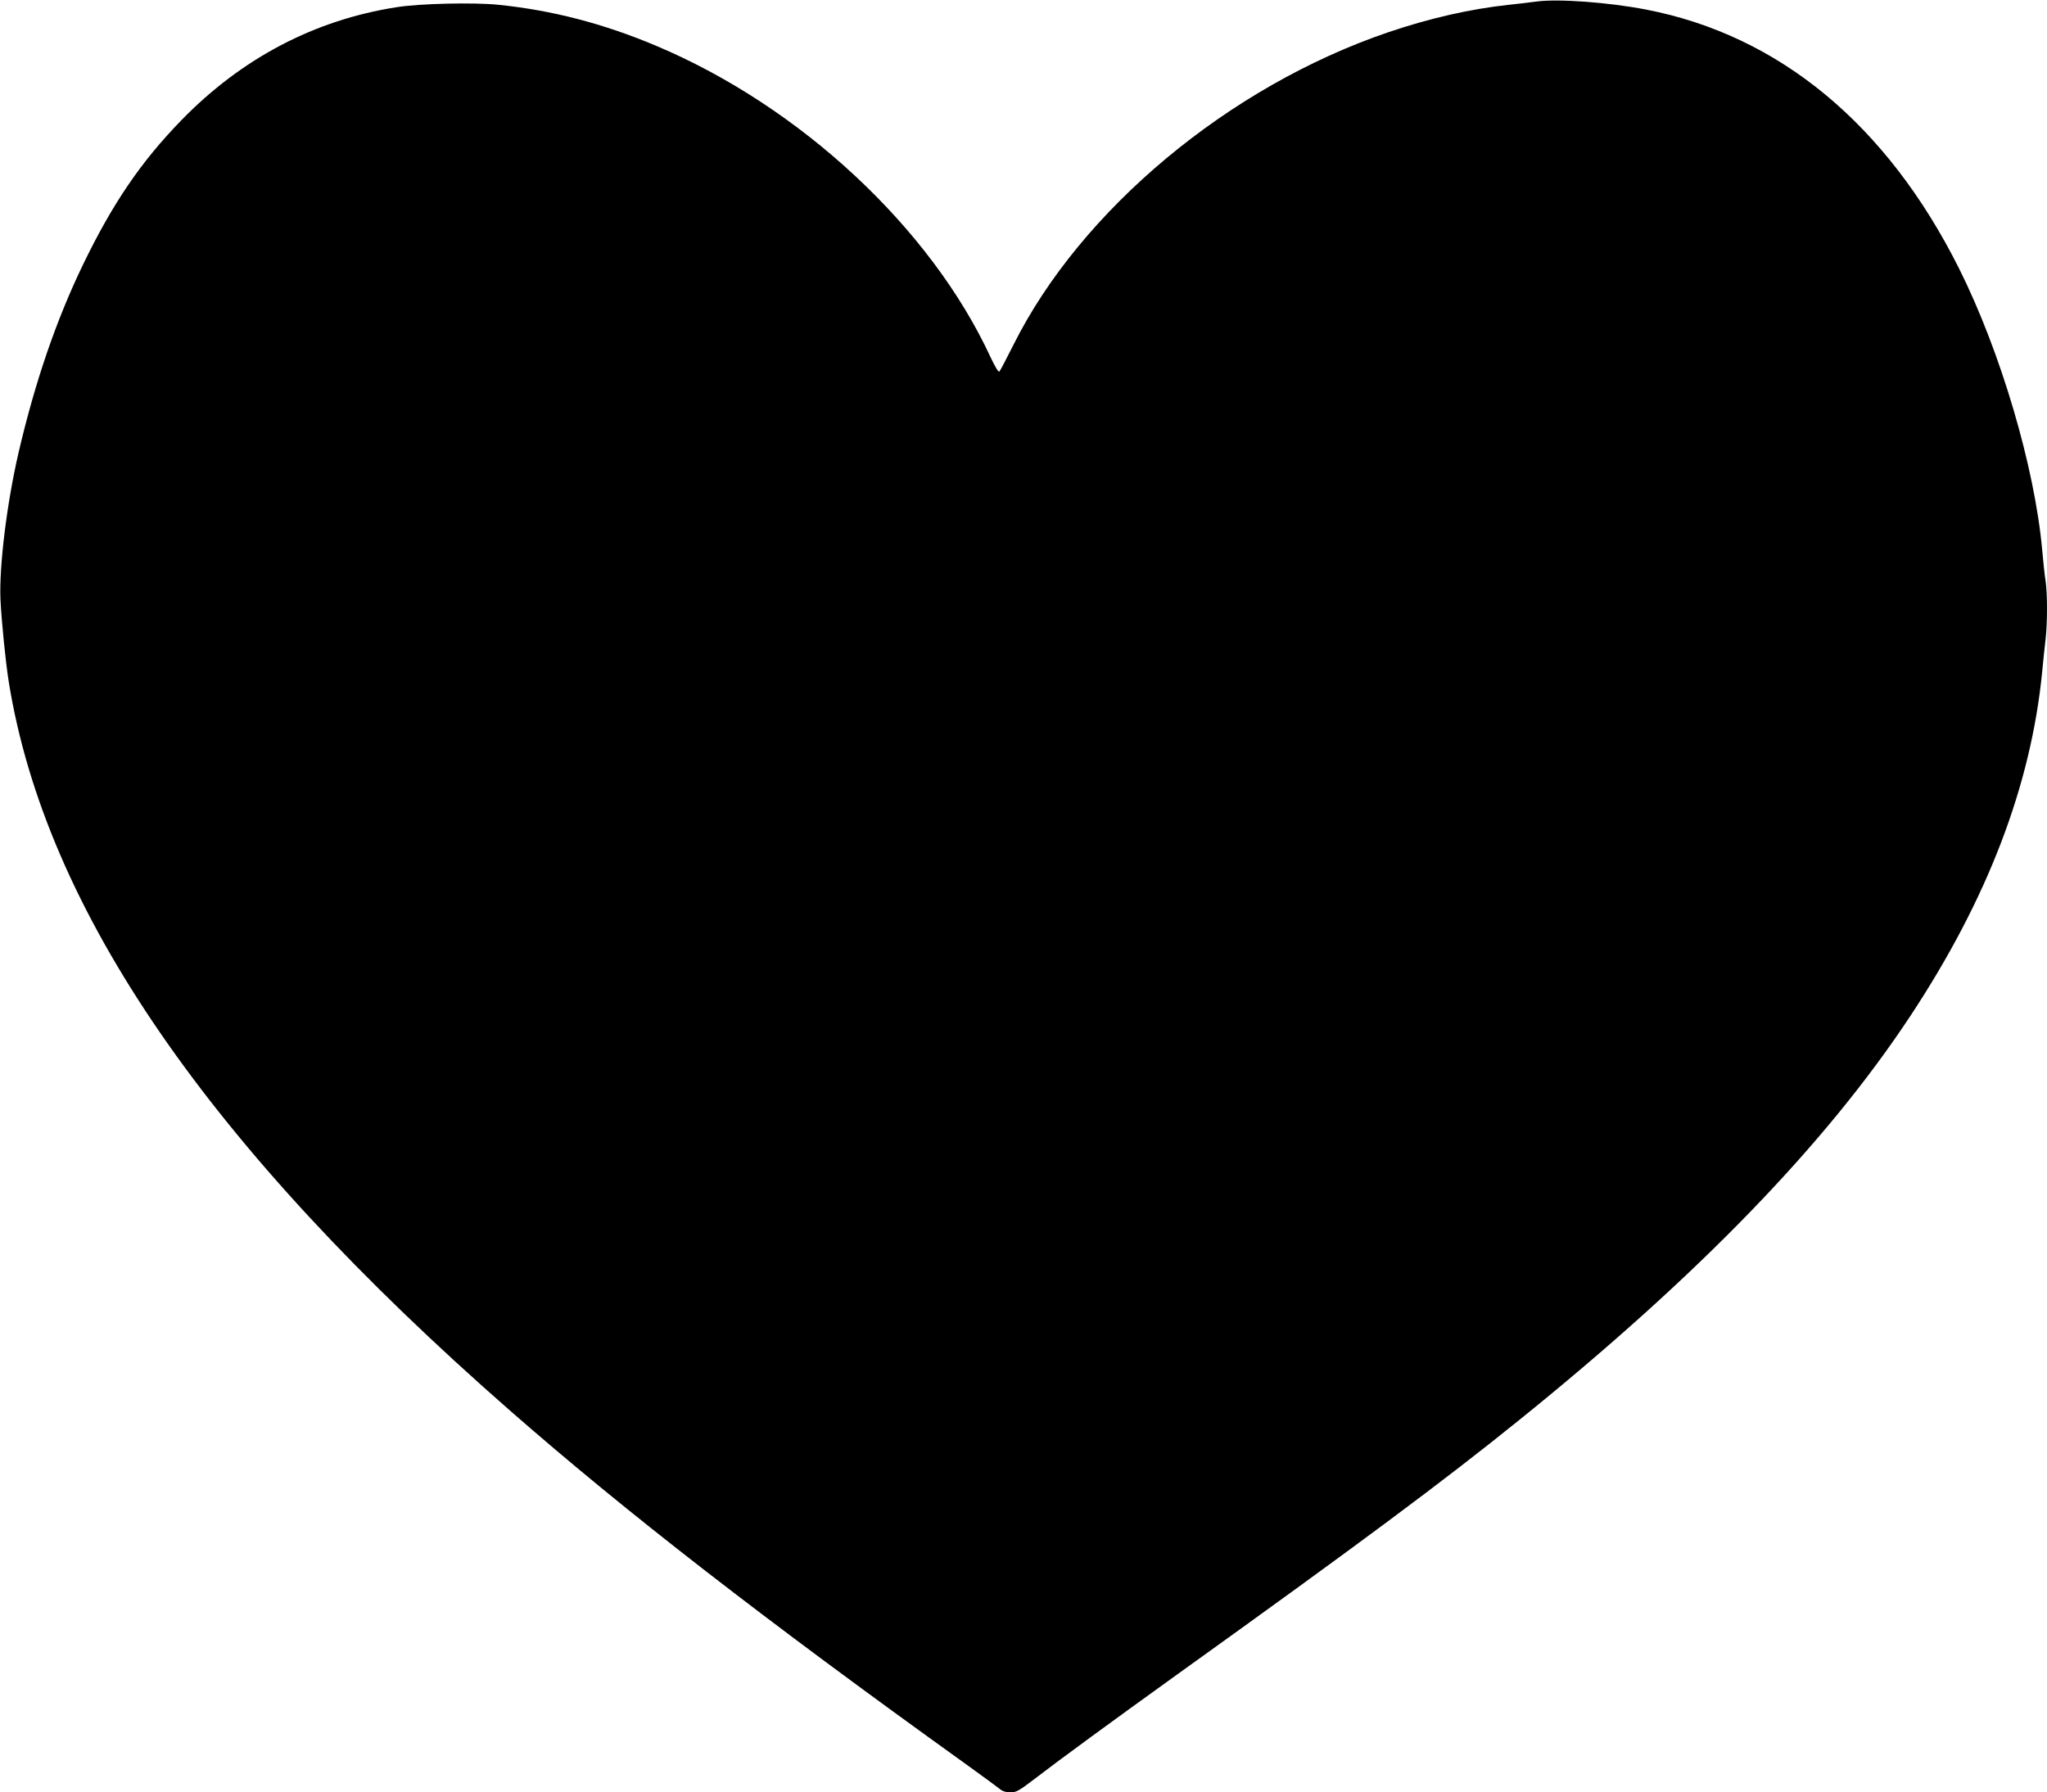 <?xml version="1.0" standalone="no"?>
<!DOCTYPE svg PUBLIC "-//W3C//DTD SVG 20010904//EN"
 "http://www.w3.org/TR/2001/REC-SVG-20010904/DTD/svg10.dtd">
<svg version="1.0" xmlns="http://www.w3.org/2000/svg"
 width="1280pt" height="1121pt" viewBox="0 0 1280 1121"
 preserveAspectRatio="xMidYMid meet">
<g transform="translate(0,1121) scale(0.1,-0.1)"
fill="#000000" stroke="none">
<path d="M9605 11200 c-33 -4 -109 -14 -170 -20 -243 -26 -499 -85 -755 -172
-996 -339 -1921 -1111 -2342 -1953 -44 -88 -84 -164 -89 -169 -5 -6 -27 30
-55 90 -375 810 -1190 1568 -2092 1948 -330 139 -651 222 -985 256 -151 16
-495 8 -637 -15 -513 -80 -968 -319 -1345 -706 -253 -260 -430 -520 -615 -902
-169 -350 -301 -736 -404 -1178 -74 -320 -122 -715 -113 -919 7 -143 32 -389
52 -516 230 -1424 1249 -2906 3135 -4557 724 -634 1586 -1303 2845 -2207 110
-79 209 -152 221 -162 13 -11 36 -18 62 -18 37 0 54 10 151 84 148 114 488
363 890 652 1137 816 1662 1206 2141 1593 1124 907 1917 1727 2445 2526 483
731 755 1442 825 2155 6 63 15 153 21 200 12 109 12 283 0 368 -6 37 -15 123
-21 192 -47 519 -260 1242 -521 1763 -451 899 -1124 1456 -1955 1617 -238 46
-555 69 -689 50z"/>
</g>
</svg>
